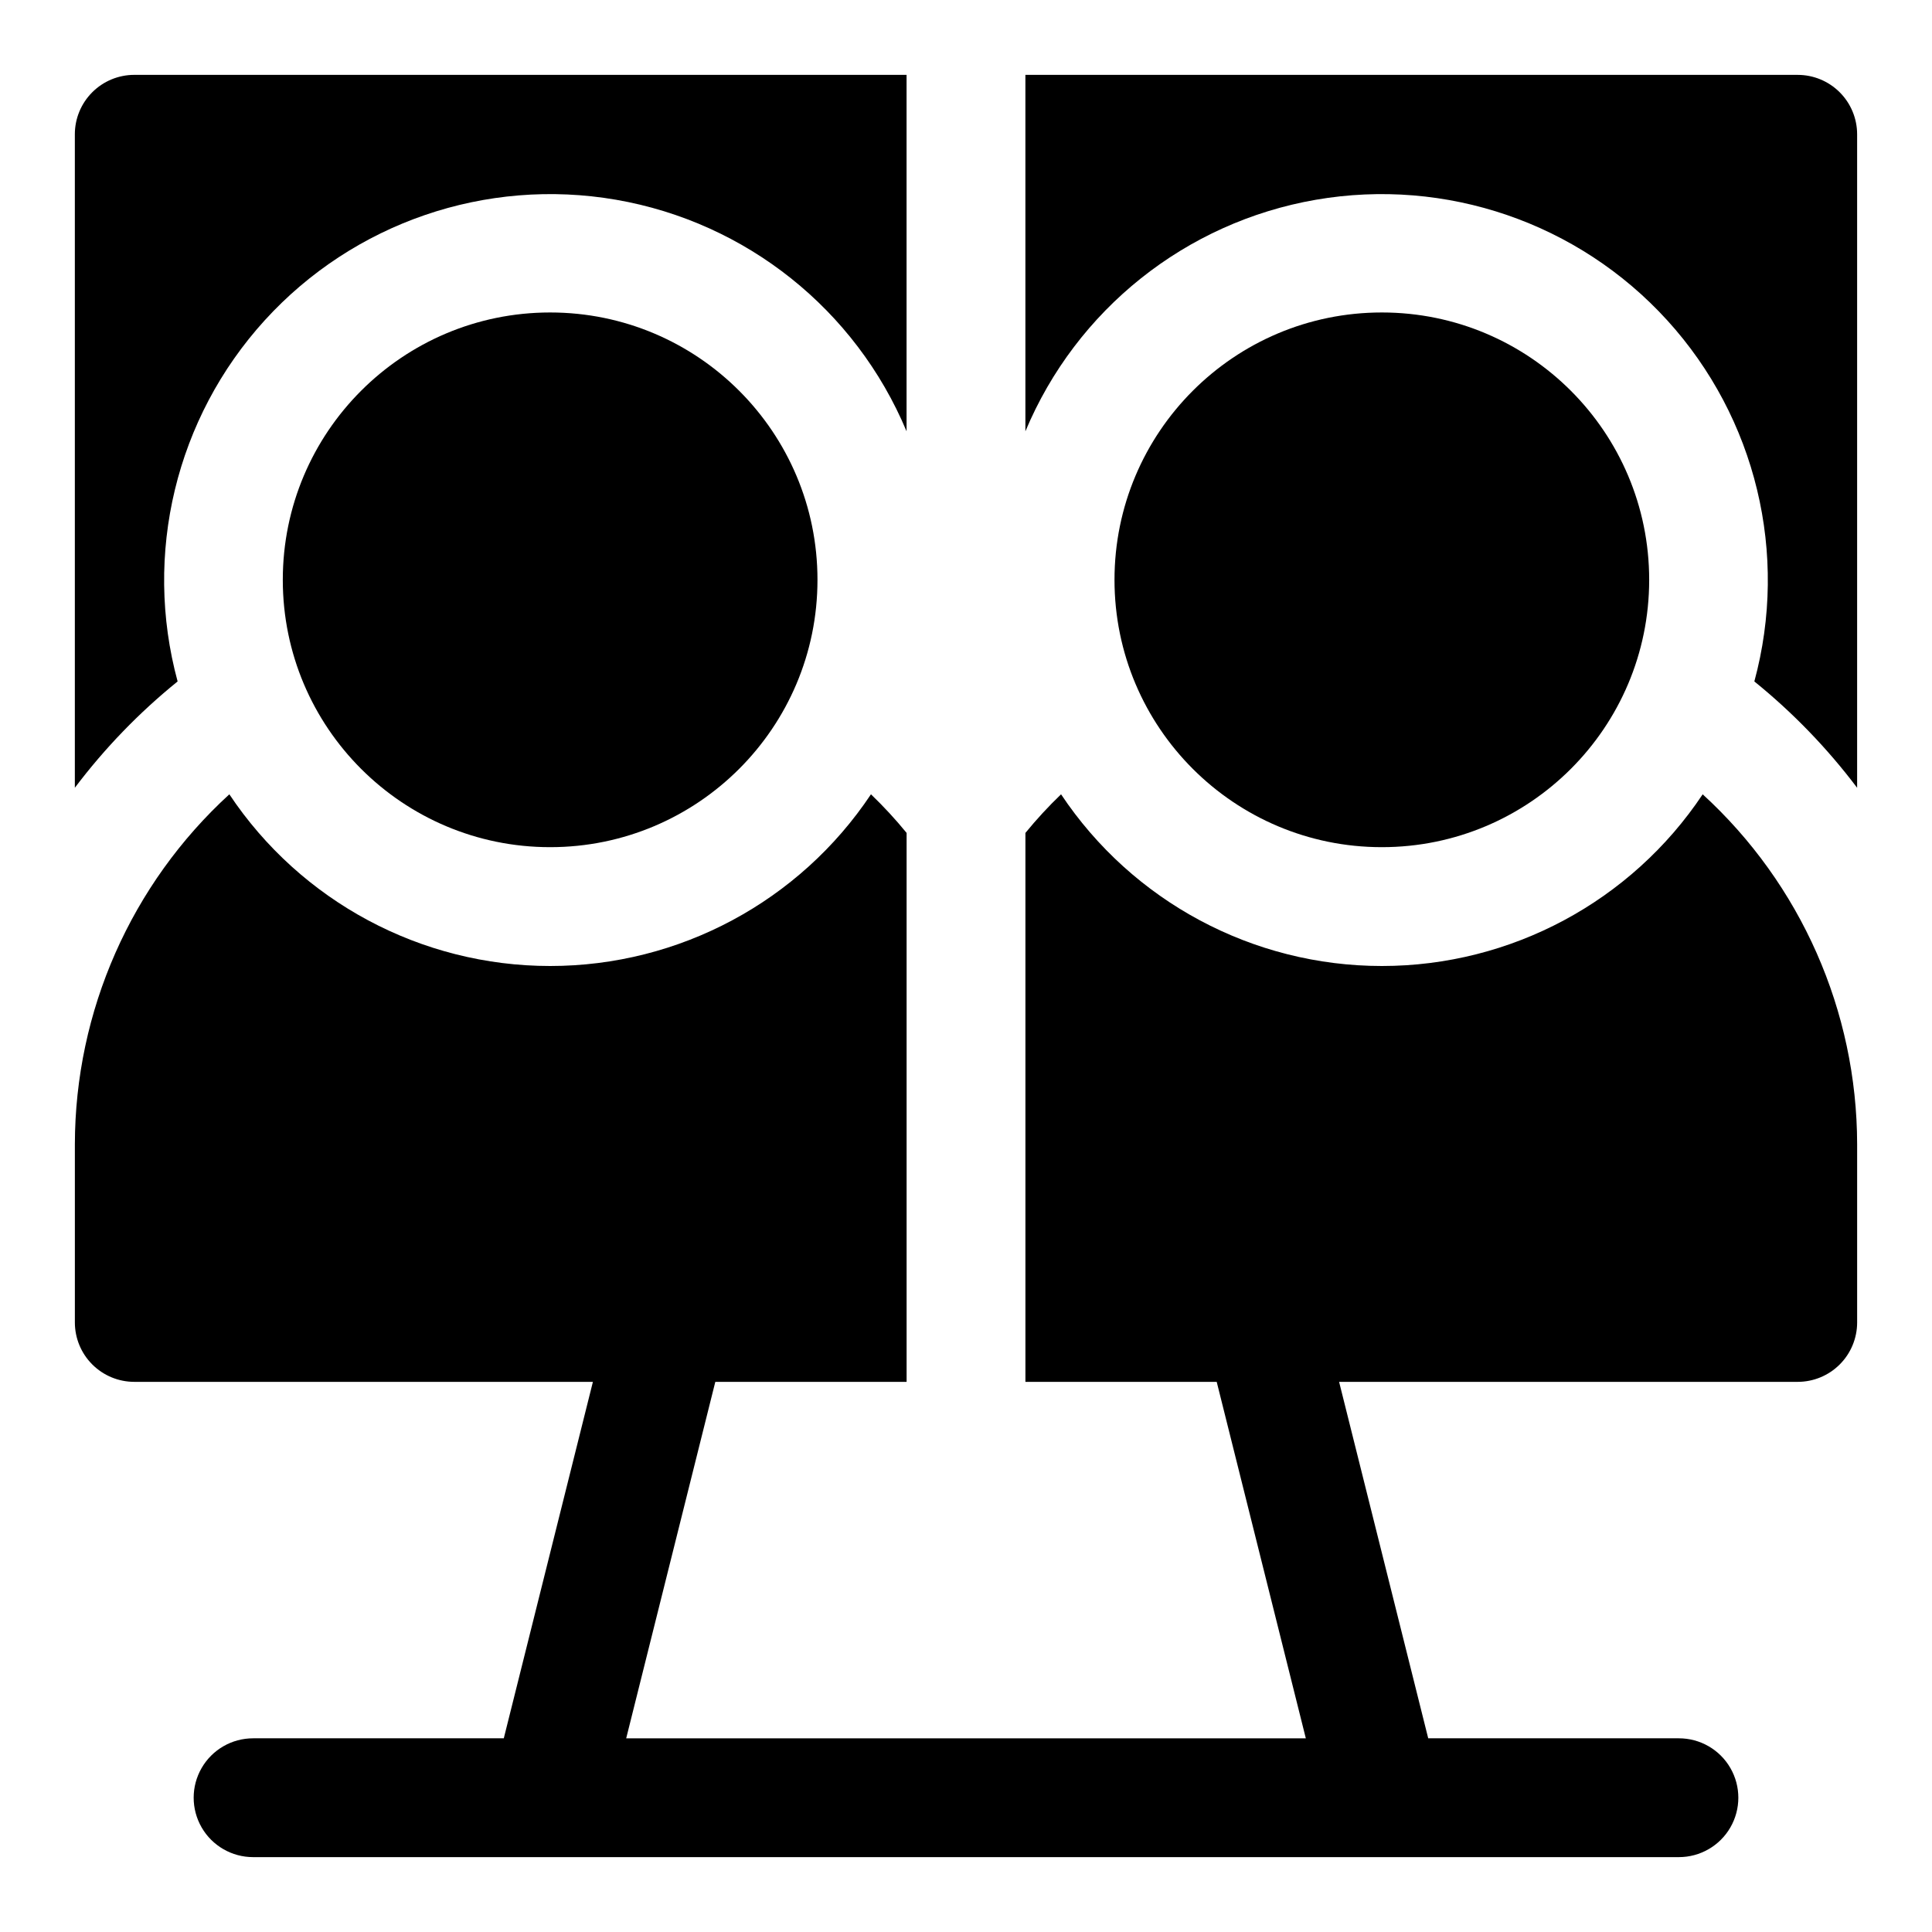 <?xml version="1.0" encoding="UTF-8"?>
<!-- Uploaded to: ICON Repo, www.iconrepo.com, Generator: ICON Repo Mixer Tools -->
<svg fill="#000000" width="800px" height="800px" version="1.1" viewBox="144 144 512 512" xmlns="http://www.w3.org/2000/svg">
 <g>
  <path d="m360.64 297.66c0 39.125-31.719 70.848-70.848 70.848-39.129 0-70.848-31.723-70.848-70.848 0-39.129 31.719-70.852 70.848-70.852 39.129 0 70.848 31.723 70.848 70.852"/>
  <path d="m595.23 354.5c-18.953 28.426-50.855 45.5-85.02 45.5-34.164 0-66.066-17.074-85.02-45.5-3.352 3.215-6.504 6.633-9.445 10.23v145.48h50.695l23.617 94.465h-180.11l23.617-94.465h50.695v-145.48c-2.938-3.598-6.094-7.016-9.445-10.23-18.953 28.426-50.855 45.5-85.02 45.5-34.164 0-66.066-17.074-85.016-45.5-26.031 23.812-40.879 57.449-40.938 92.73v47.23c0 4.176 1.66 8.184 4.613 11.133 2.953 2.953 6.957 4.613 11.133 4.613h121.54l-23.617 94.465h-66.438c-5.625 0-10.824 3-13.637 7.871-2.812 4.871-2.812 10.871 0 15.746 2.812 4.871 8.012 7.871 13.637 7.871h377.86c5.625 0 10.824-3 13.637-7.871 2.812-4.875 2.812-10.875 0-15.746-2.812-4.871-8.012-7.871-13.637-7.871h-66.438l-23.617-94.465h121.54c4.176 0 8.18-1.66 11.133-4.613 2.953-2.949 4.613-6.957 4.613-11.133v-47.23c-0.055-35.281-14.906-68.918-40.934-92.73z"/>
  <path d="m581.05 297.66c0 39.125-31.719 70.848-70.848 70.848-39.129 0-70.848-31.723-70.848-70.848 0-39.129 31.719-70.852 70.848-70.852 39.129 0 70.848 31.723 70.848 70.852"/>
  <path d="m620.41 163.84h-204.67v94.465c13.488-32.262 42.52-55.406 76.977-61.367 34.461-5.957 69.578 6.09 93.117 31.949 23.543 25.863 32.246 61.953 23.086 95.703 10.195 8.246 19.34 17.711 27.238 28.18v-173.18c0-4.176-1.66-8.18-4.613-11.133s-6.957-4.613-11.133-4.613z"/>
  <path d="m191.07 324.59c-9.16-33.75-0.453-69.84 23.086-95.703 23.543-25.859 58.656-37.906 93.117-31.949 34.457 5.961 63.488 29.105 76.977 61.367v-94.465h-204.67c-4.176 0-8.18 1.66-11.133 4.613s-4.613 6.957-4.613 11.133v173.18c7.898-10.469 17.043-19.934 27.238-28.18z"/>
 </g>
</svg>